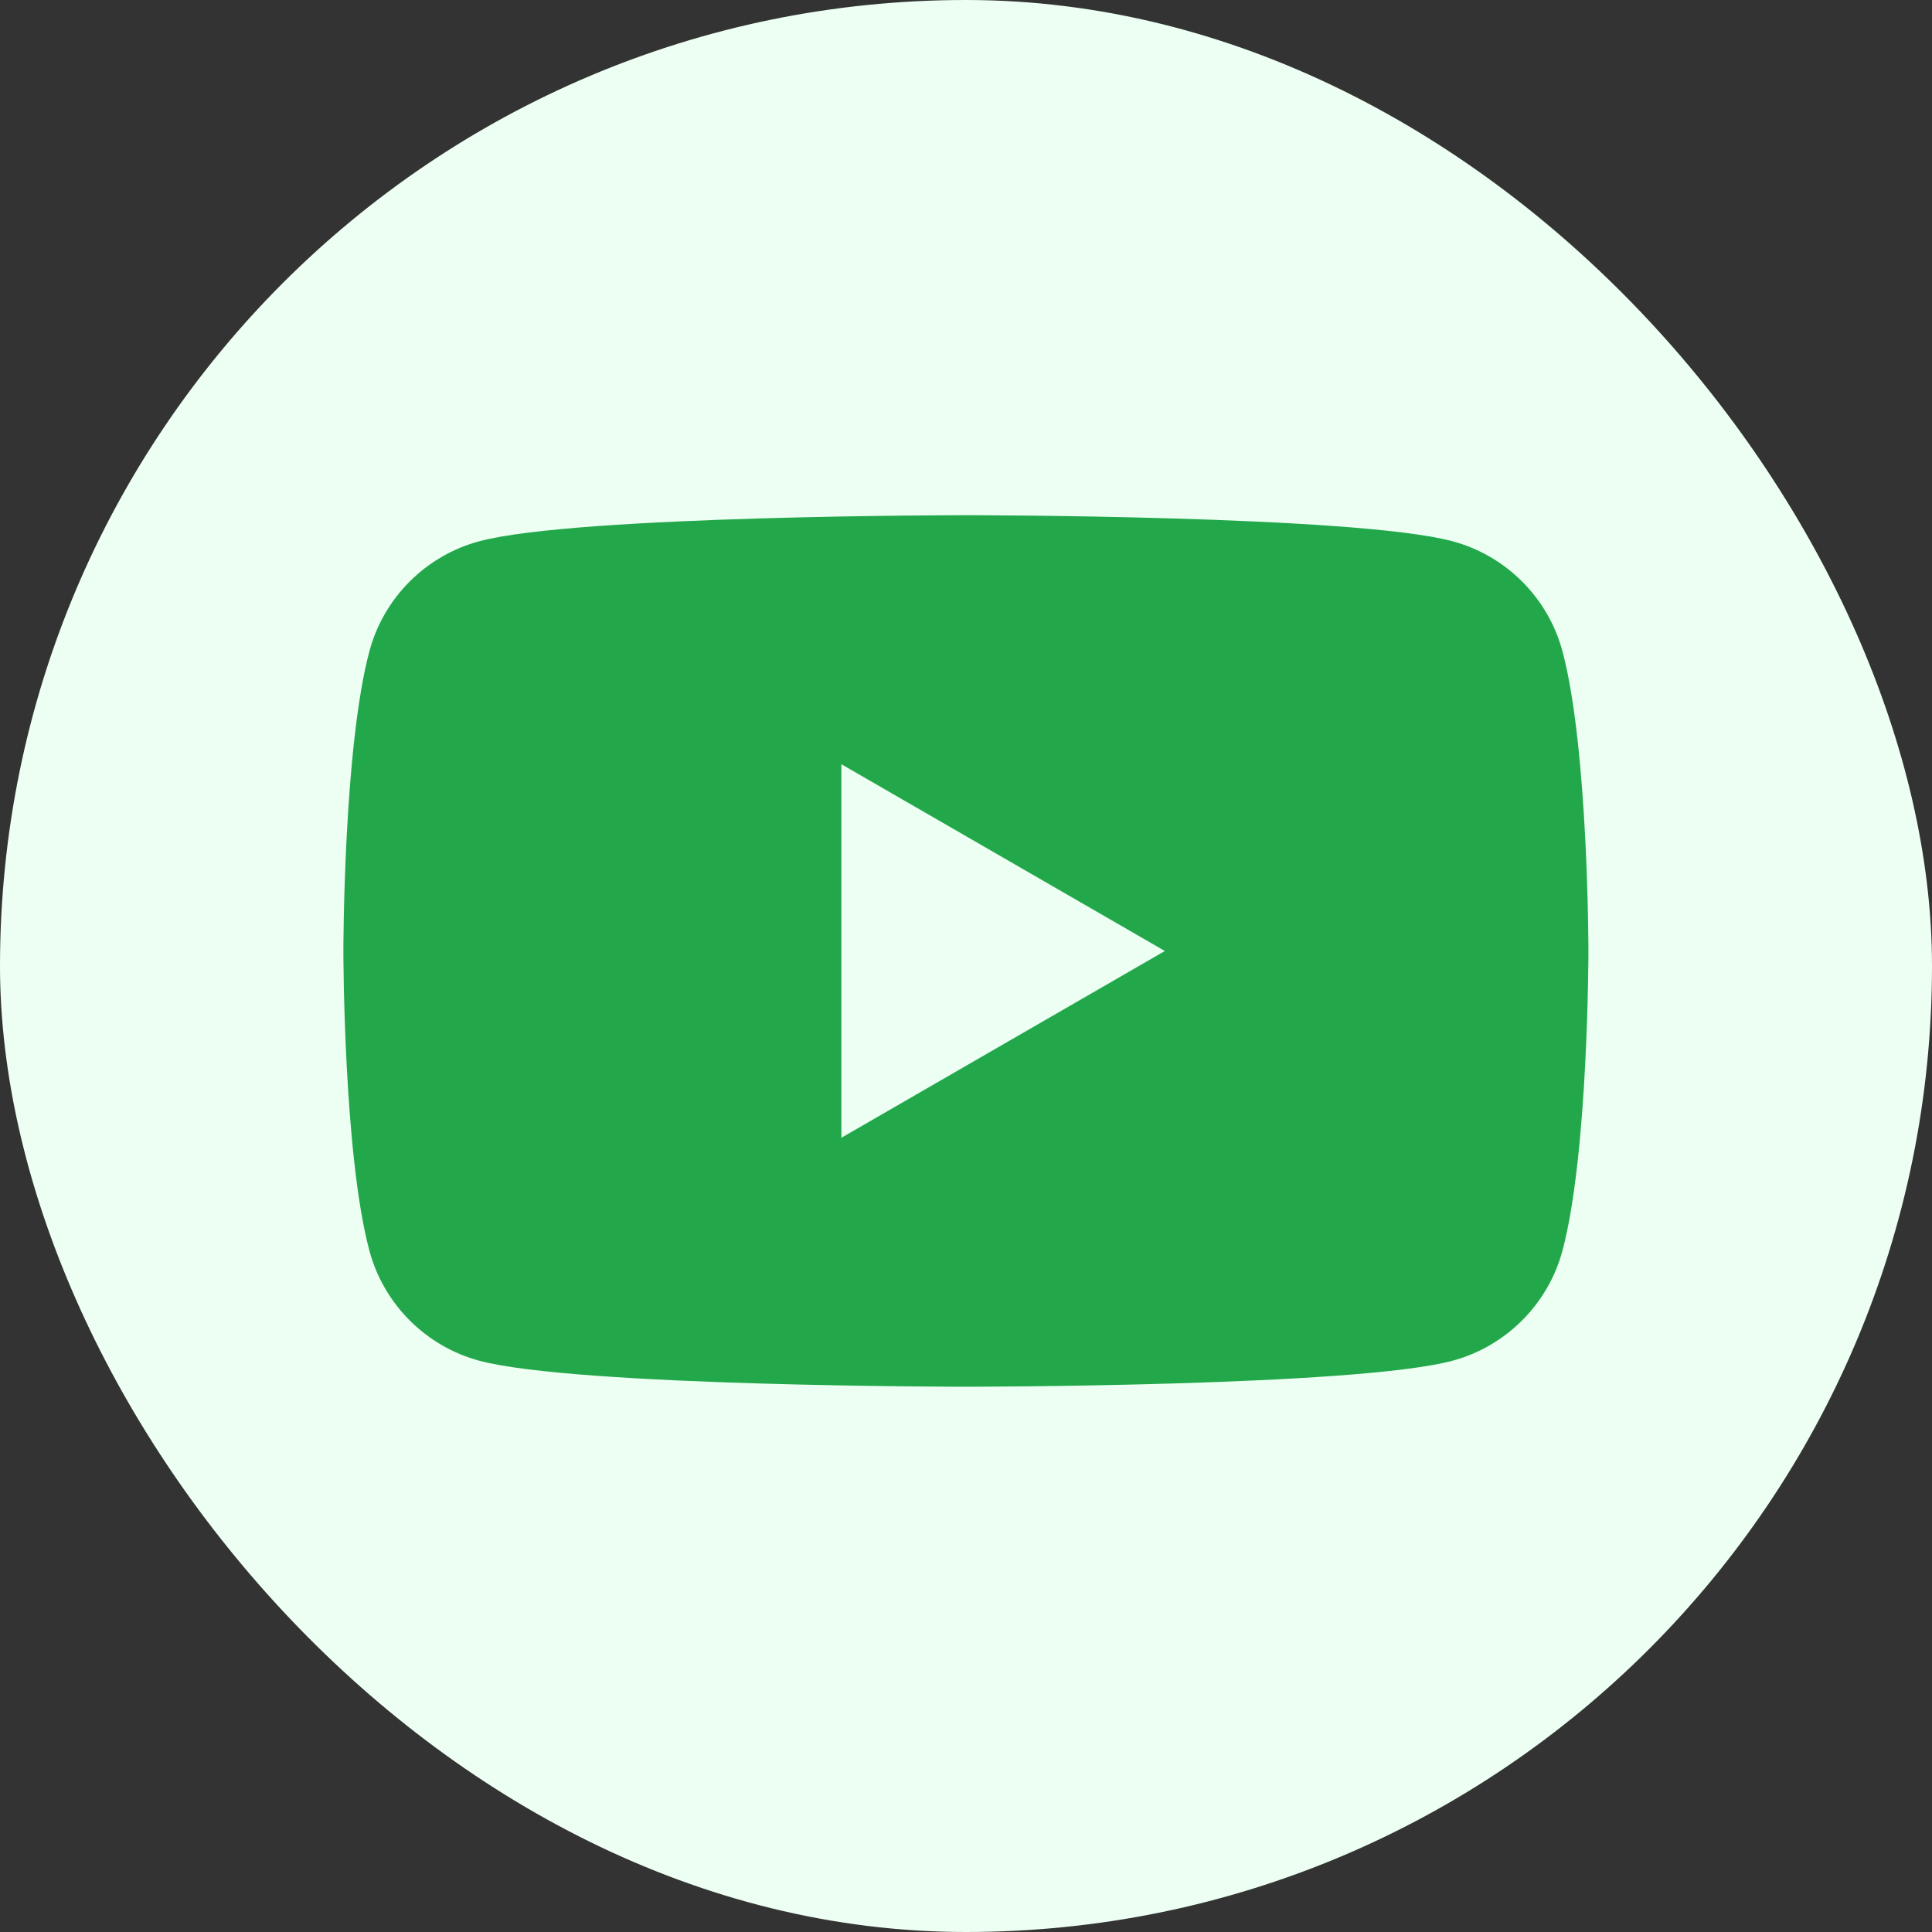 <svg xmlns="http://www.w3.org/2000/svg" width="30" height="30" viewBox="0 0 30 30" fill="none"><rect x="0" y="0" width="30" height="30" fill="#333333" stroke="none"/><rect width="30" height="30" rx="15" fill="#ECFFF2"></rect><path d="M24.262 10.113C24.039 9.281 23.384 8.626 22.552 8.404C21.044 8 14.999 8 14.999 8C14.999 8 8.953 8 7.445 8.404C6.613 8.626 5.958 9.281 5.736 10.113C5.332 11.621 5.332 14.767 5.332 14.767C5.332 14.767 5.332 17.913 5.736 19.42C5.958 20.252 6.613 20.907 7.445 21.13C8.953 21.533 14.999 21.533 14.999 21.533C14.999 21.533 21.044 21.533 22.552 21.13C23.384 20.907 24.039 20.252 24.262 19.42C24.665 17.913 24.665 14.767 24.665 14.767C24.665 14.767 24.665 11.621 24.262 10.113ZM13.065 17.667V11.867L18.088 14.767L13.065 17.667Z" fill="#22A84B"></path></svg>